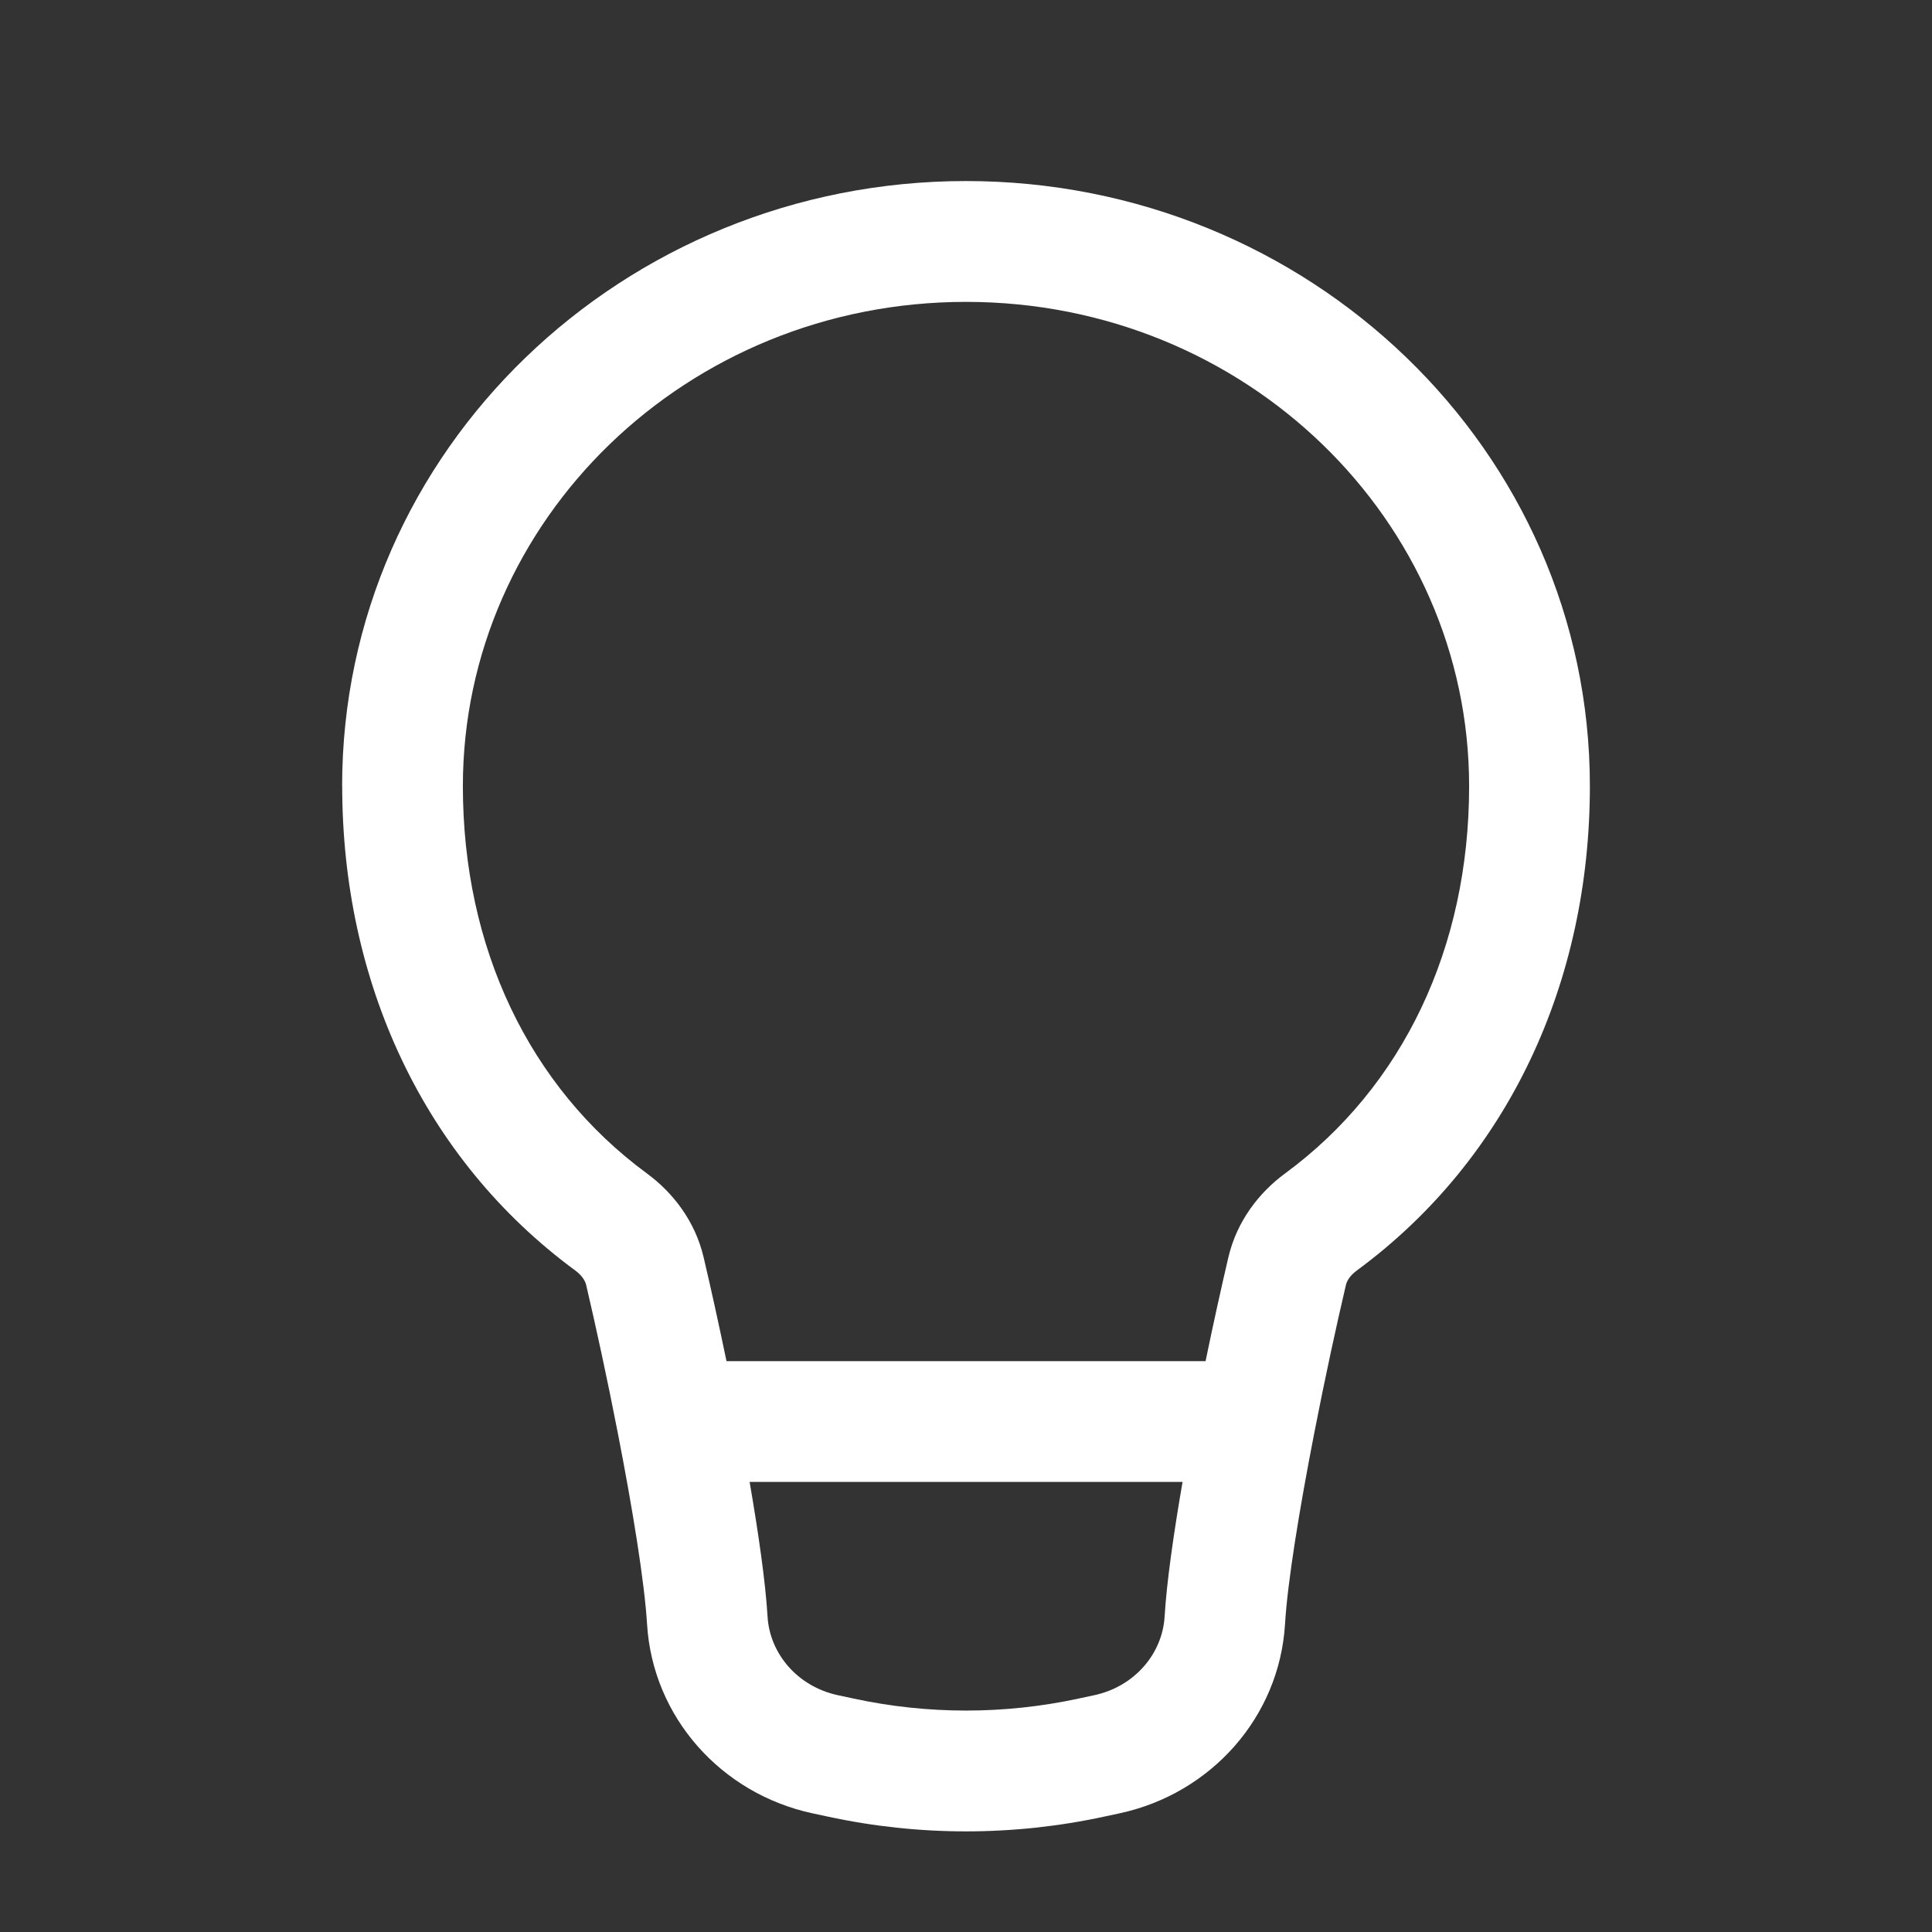 <svg fill="none" height="512" viewBox="0 0 24 24" width="512" xmlns="http://www.w3.org/2000/svg"><rect x="0" y="0" width="24" height="24" fill="#333333" stroke="none"/><g fill="#ffffff"><path clip-rule="evenodd" d="m12 3.75c-3.476 0-6.25 2.717-6.25 6.016 0 2.005.821 3.733 2.285 4.81.323.237.599.591.705 1.04.087.368.186.818.285 1.293h5.951c.098-.476.198-.925.284-1.293.106-.449.382-.803.705-1.04 1.464-1.077 2.285-2.805 2.285-4.81 0-3.299-2.774-6.016-6.25-6.016zm2.689 14.659h-5.377c.11.638.197 1.241.223 1.675.028.456.369.865.872.974l.196.042c.92.199 1.875.199 2.796 0l.196-.042c.503-.109.844-.518.872-.974.026-.433.113-1.037.223-1.675zm-10.439-8.644c0-4.175 3.494-7.516 7.75-7.516 4.256 0 7.75 3.341 7.75 7.516 0 2.424-1.004 4.627-2.897 6.019-.086.064-.122.13-.133.176-.118.503-.263 1.168-.394 1.843-.183.938-.332 1.848-.363 2.372-.07 1.158-.922 2.106-2.052 2.35l-.196.042c-1.129.244-2.3.244-3.429 0l-.196-.042c-1.13-.244-1.982-1.192-2.052-2.35-.032-.524-.18-1.434-.363-2.372-.131-.675-.276-1.34-.394-1.843-.011-.045-.047-.112-.133-.176-1.893-1.392-2.897-3.595-2.897-6.019z" /></g></svg>